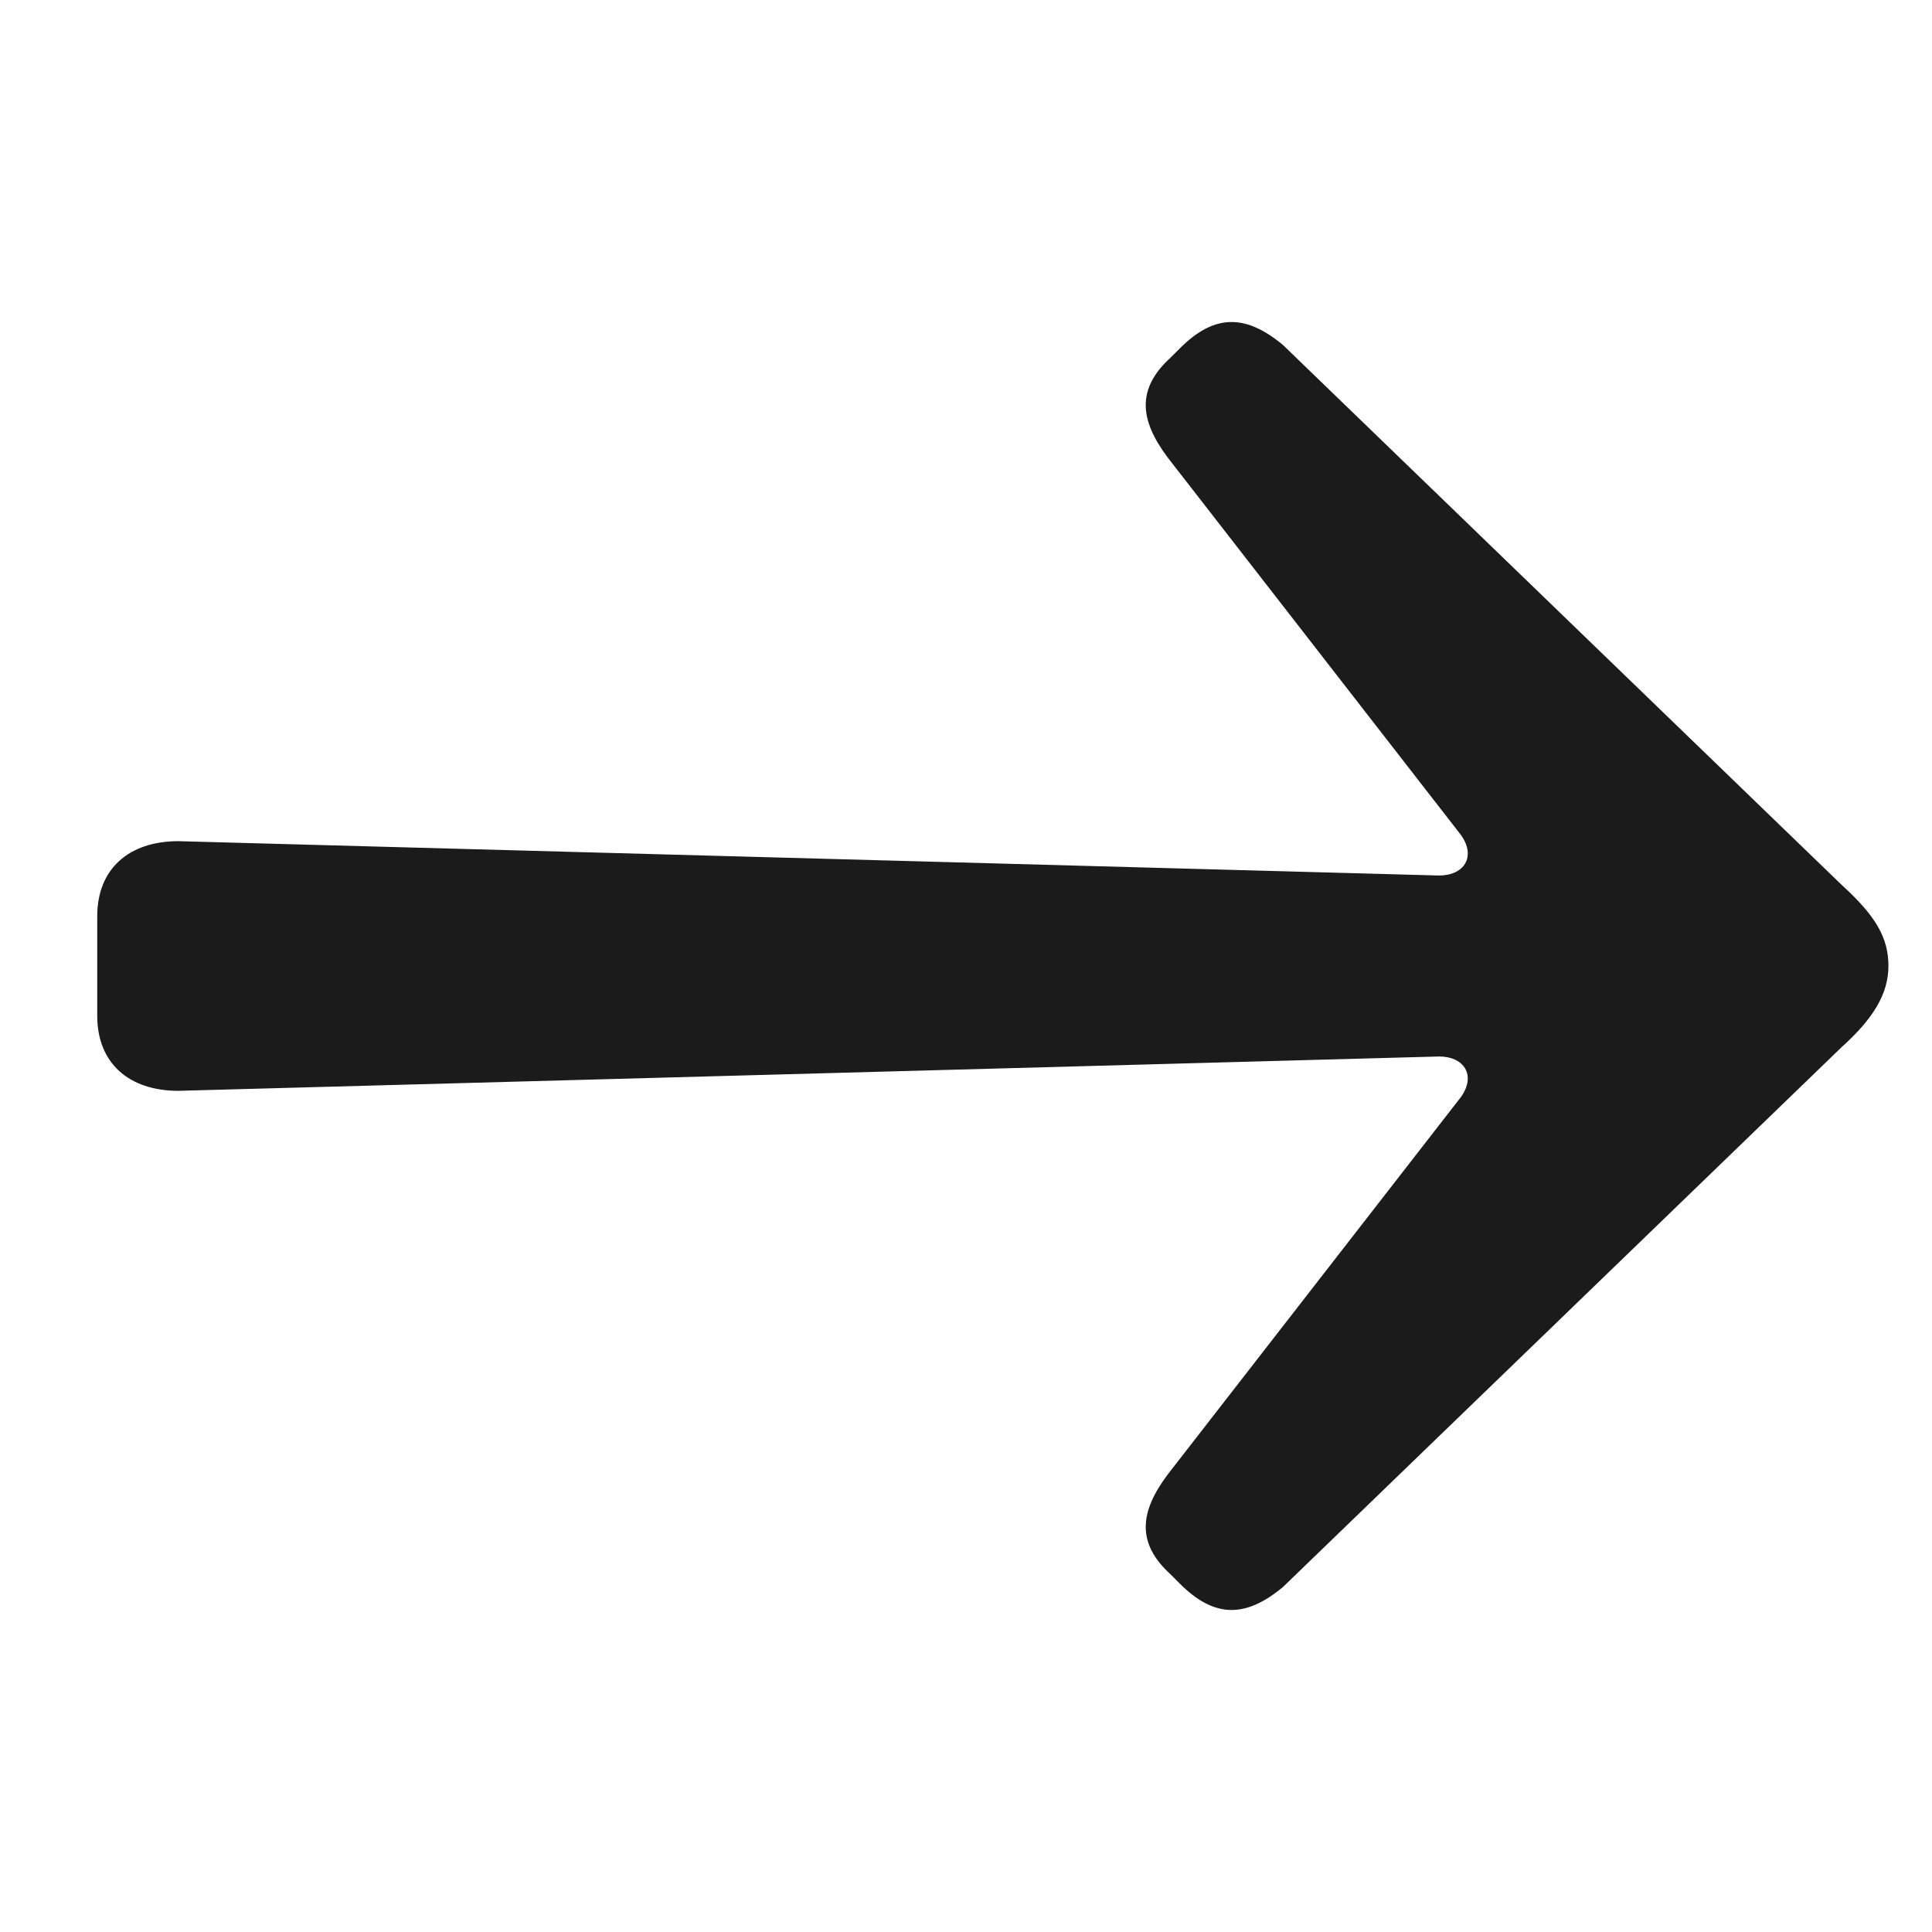 <svg width="18" height="18" viewBox="0 0 18 18" fill="none" xmlns="http://www.w3.org/2000/svg">
<path d="M17.158 9.756L11.954 14.785C11.605 15.076 11.314 15.076 10.994 14.756L10.907 14.669C10.587 14.378 10.617 14.088 10.878 13.739L13.611 10.221C13.756 10.018 13.64 9.843 13.408 9.843L1.662 10.163C1.197 10.163 0.906 9.901 0.906 9.465V8.535C0.906 8.099 1.197 7.837 1.662 7.837L13.408 8.157C13.64 8.157 13.756 7.982 13.611 7.779L10.878 4.261C10.617 3.912 10.587 3.622 10.907 3.331L10.994 3.244C11.314 2.924 11.605 2.924 11.954 3.215L17.158 8.244C17.478 8.535 17.594 8.738 17.594 9C17.594 9.262 17.449 9.494 17.158 9.756Z" fill="#1B1B1B"/>
</svg>

